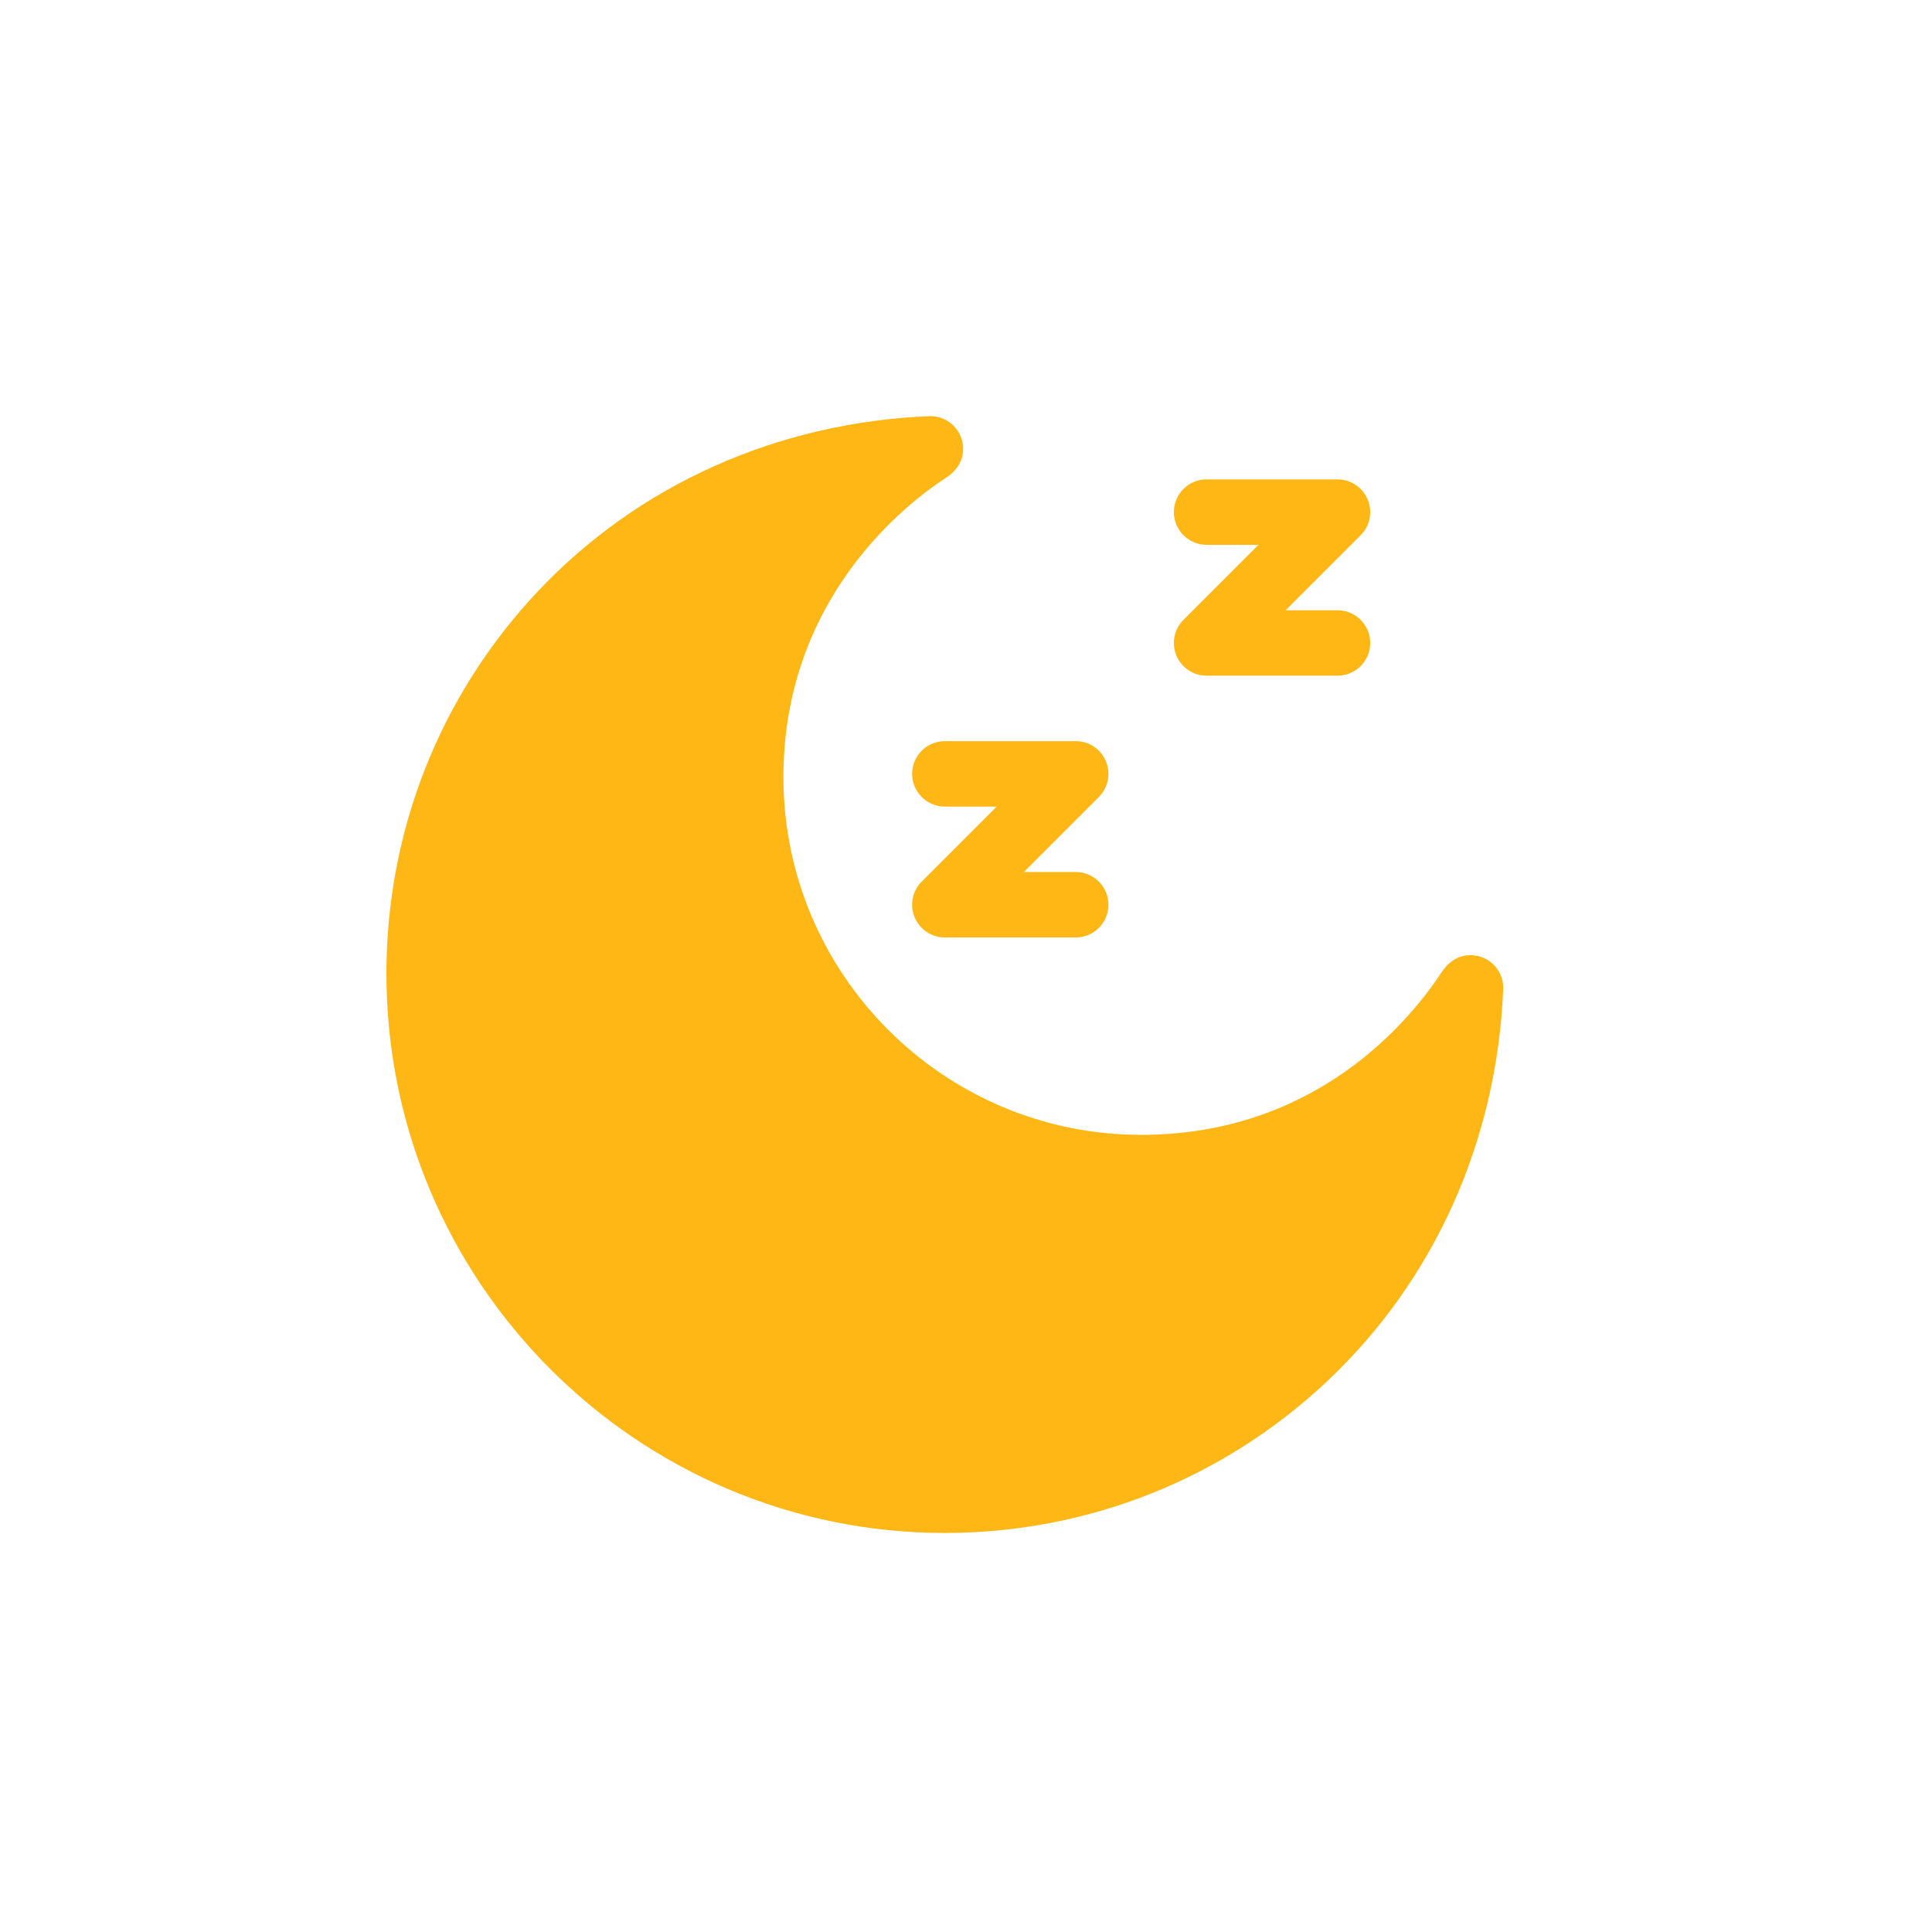 <?xml version="1.0" encoding="utf-8"?>
<svg xmlns="http://www.w3.org/2000/svg" width="130" height="130" viewBox="0 0 130 130" fill="none">
<path d="M72.382 63.08H63.576C62.685 63.08 61.883 62.543 61.542 61.72C61.201 60.898 61.389 59.951 62.019 59.321L67.067 54.273H63.576C62.36 54.273 61.374 53.287 61.374 52.071C61.374 50.855 62.36 49.87 63.576 49.87H72.382C73.273 49.87 74.076 50.406 74.416 51.229C74.757 52.051 74.569 52.998 73.939 53.628L68.891 58.676H72.382C73.598 58.676 74.584 59.662 74.584 60.878C74.584 62.094 73.598 63.08 72.382 63.08V63.08Z" fill="#FFB716"/>
<path d="M89.996 45.466H81.189C80.299 45.466 79.496 44.93 79.155 44.107C78.814 43.285 79.003 42.337 79.632 41.708L84.68 36.66H81.189C79.973 36.66 78.987 35.674 78.987 34.458C78.987 33.242 79.973 32.256 81.189 32.256H89.996C90.886 32.256 91.689 32.793 92.03 33.615C92.371 34.438 92.182 35.385 91.552 36.015L86.504 41.063H89.996C91.212 41.063 92.198 42.049 92.198 43.265C92.198 44.481 91.212 45.466 89.996 45.466V45.466Z" fill="#FFB716"/>
<path d="M63.575 103.15C42.856 103.15 26 86.26 26 65.5C26 55.914 29.606 46.797 36.154 39.83C42.919 32.631 52.279 28.431 62.51 28.002C63.399 27.965 64.219 28.464 64.596 29.267C65.022 30.177 64.845 31.375 63.671 32.136C61.1 33.801 52.714 40.177 52.714 52.29C52.714 65.563 63.512 76.362 76.785 76.362C88.519 76.362 94.817 68.731 96.98 65.451C98.039 63.843 99.45 64.276 99.883 64.479C100.687 64.856 101.185 65.678 101.148 66.565C100.72 76.786 96.511 86.154 89.297 92.944C82.304 99.526 73.169 103.15 63.575 103.15V103.15Z" fill="#FFB716"/>
</svg>